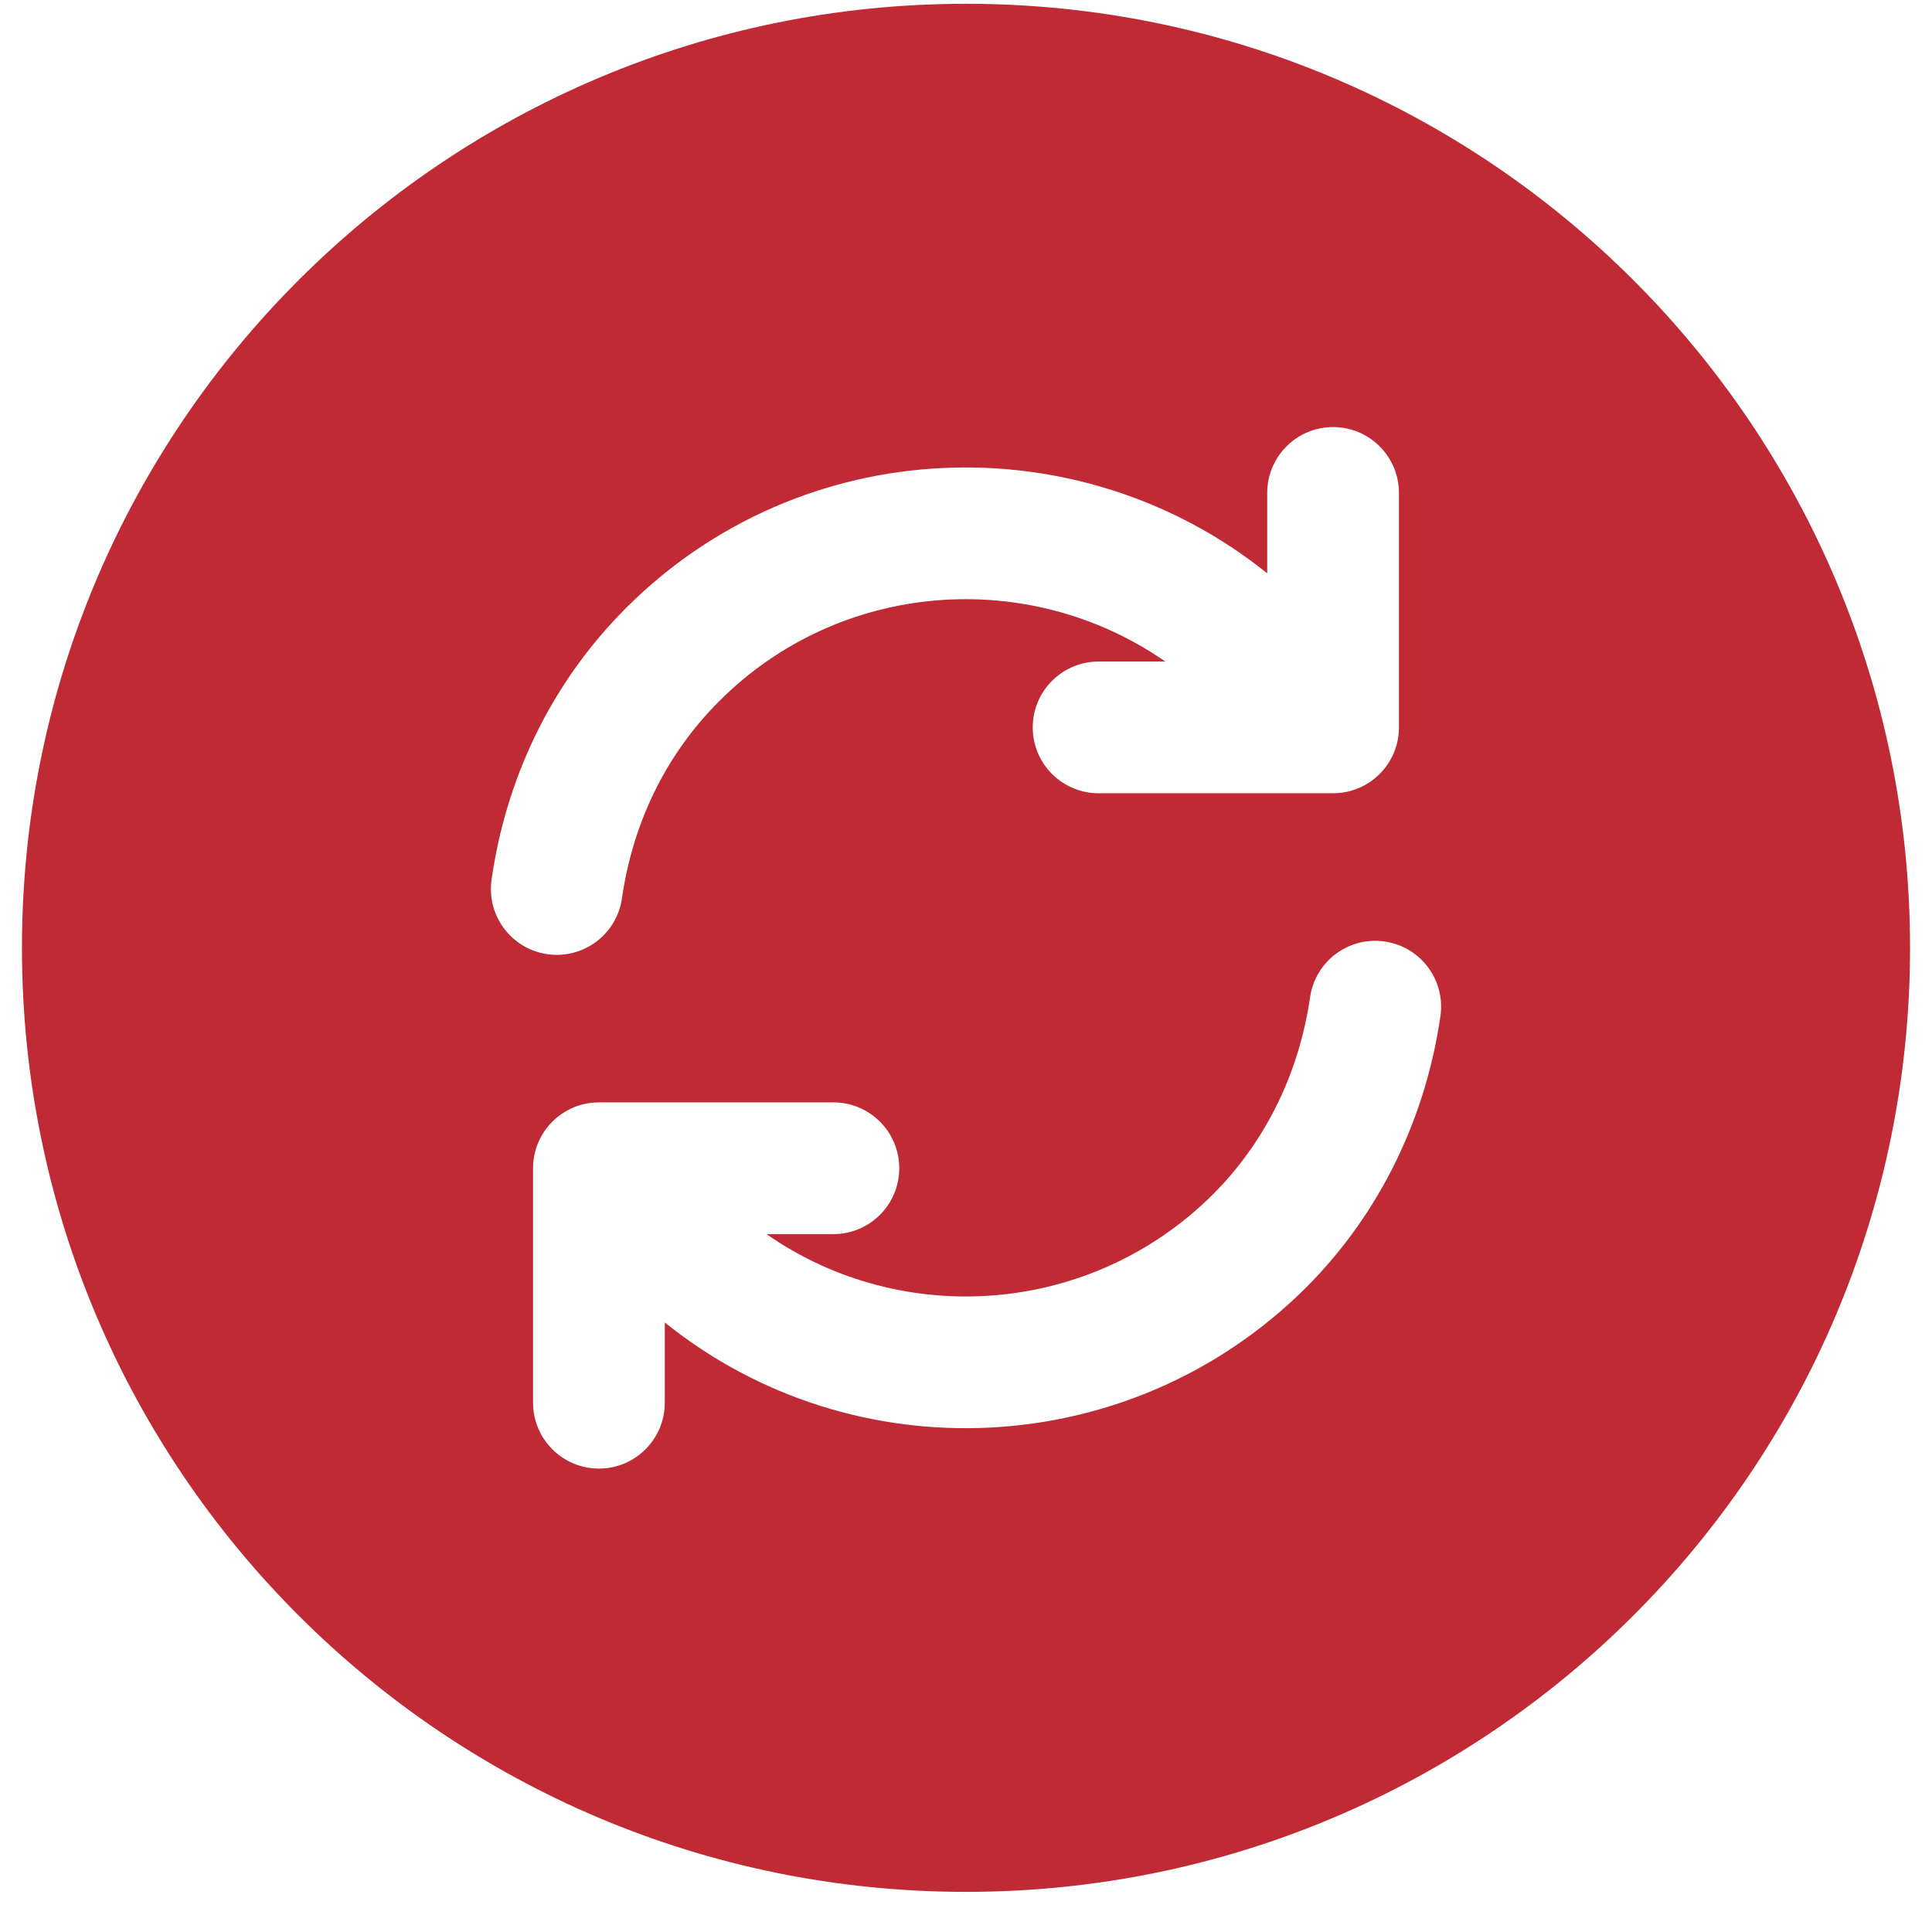 <svg width="44" height="44" viewBox="0 0 44 44" fill="none" xmlns="http://www.w3.org/2000/svg">
<path fill-rule="evenodd" clip-rule="evenodd" d="M0.5 21.586C0.5 9.712 10.126 0.086 22 0.086C33.874 0.086 43.5 9.712 43.5 21.586C43.5 33.46 33.874 43.086 22 43.086C10.126 43.086 0.5 33.46 0.5 21.586ZM31.535 21.442C32.354 21.56 32.923 22.32 32.805 23.14C32.483 25.371 31.49 27.577 29.741 29.327L29.738 29.33C25.738 33.308 19.432 33.575 15.14 30.118V31.946C15.14 32.775 14.469 33.446 13.64 33.446C12.812 33.446 12.14 32.775 12.14 31.946V26.606C12.14 25.778 12.812 25.106 13.64 25.106H13.99C14.009 25.106 14.028 25.106 14.048 25.106H18.98C19.808 25.106 20.48 25.778 20.48 26.606C20.48 27.435 19.808 28.106 18.98 28.106H17.456C20.547 30.262 24.844 29.965 27.621 27.204C28.871 25.954 29.598 24.361 29.836 22.712C29.954 21.892 30.715 21.323 31.535 21.442ZM29.957 18.066H25.02C24.192 18.066 23.52 17.395 23.52 16.566C23.52 15.738 24.192 15.066 25.02 15.066H26.539C23.431 12.908 19.136 13.211 16.381 15.967C15.128 17.219 14.403 18.794 14.165 20.458C14.048 21.278 13.288 21.848 12.468 21.731C11.648 21.614 11.078 20.854 11.195 20.034C11.517 17.779 12.512 15.593 14.259 13.845C18.246 9.859 24.555 9.6 28.86 13.057V11.226C28.86 10.398 29.532 9.726 30.36 9.726C31.188 9.726 31.86 10.398 31.86 11.226V16.566C31.86 17.395 31.188 18.066 30.36 18.066H30.006C29.989 18.066 29.973 18.066 29.957 18.066Z" fill="#C02A34"/>
</svg>
